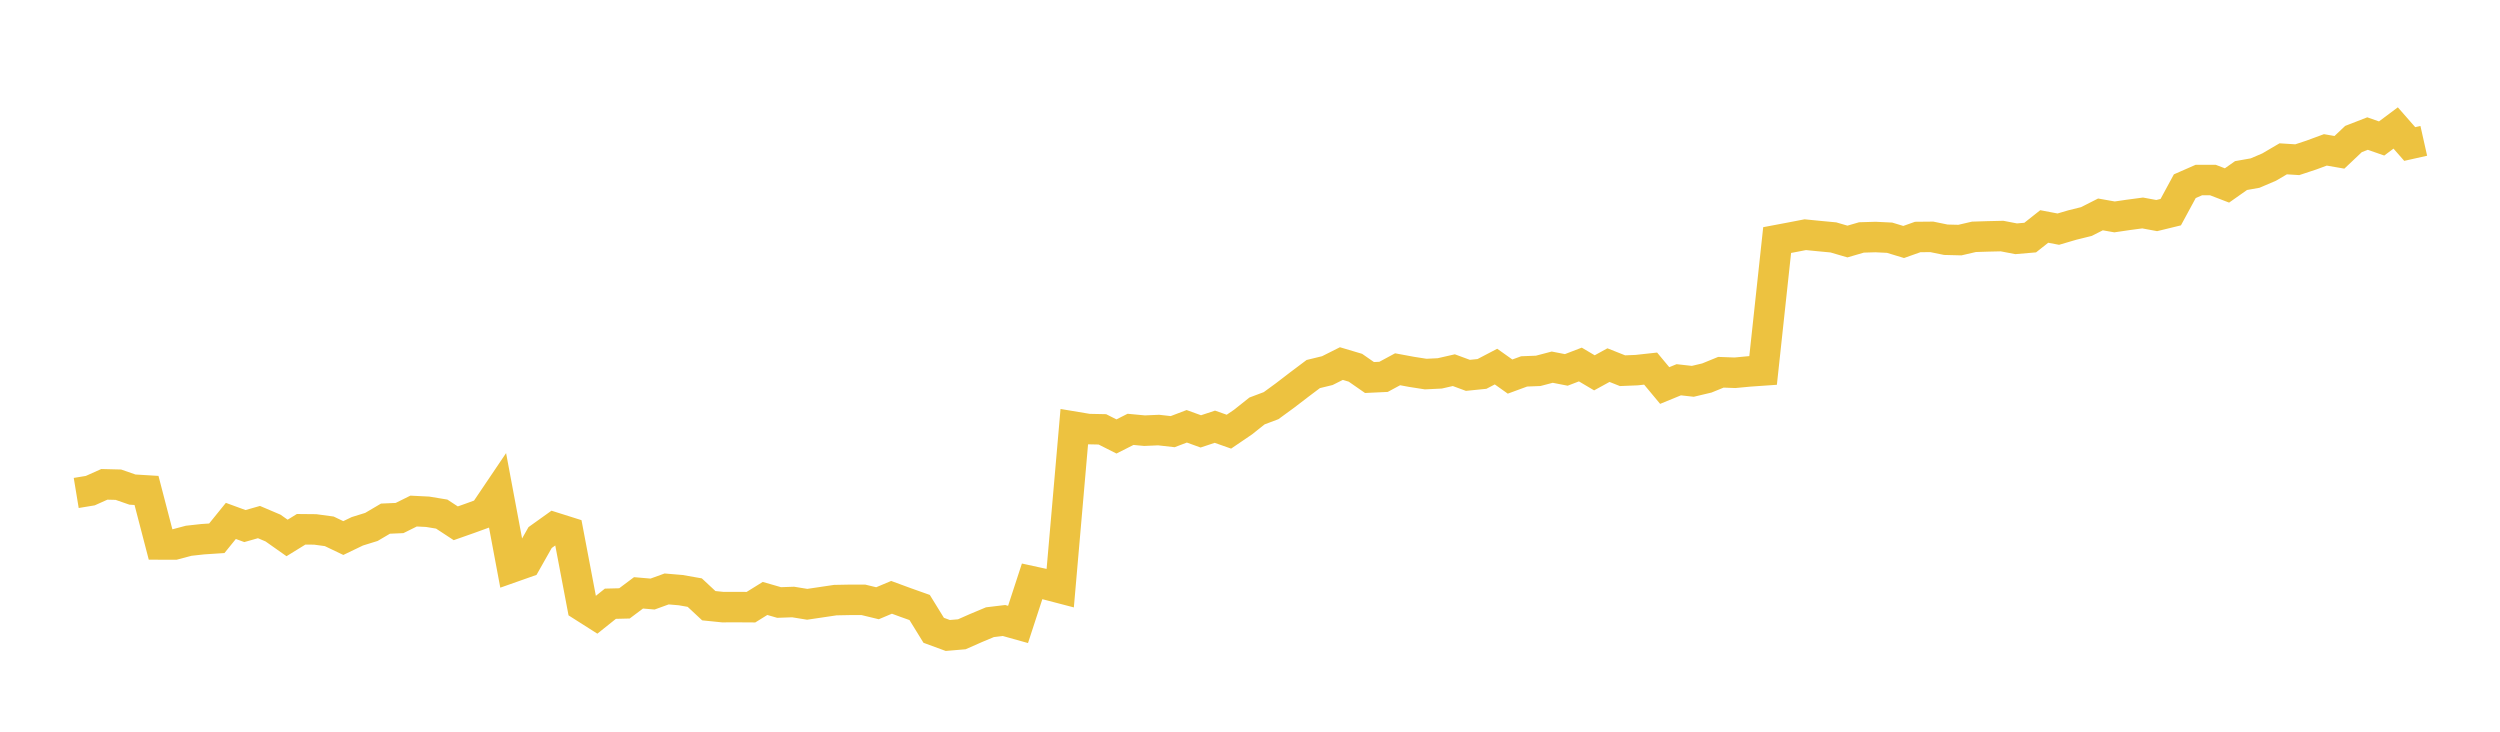 <svg width="164" height="48" xmlns="http://www.w3.org/2000/svg" xmlns:xlink="http://www.w3.org/1999/xlink"><path fill="none" stroke="rgb(237,194,64)" stroke-width="2" d="M5,32.338L5.922,32.186L6.844,31.773L7.766,31.796L8.689,32.117L9.611,32.173L10.533,35.717L11.455,35.719L12.377,35.474L13.299,35.372L14.222,35.311L15.144,34.172L16.066,34.51L16.988,34.248L17.91,34.64L18.832,35.29L19.754,34.721L20.677,34.73L21.599,34.855L22.521,35.296L23.443,34.852L24.365,34.566L25.287,34.023L26.21,33.983L27.132,33.526L28.054,33.572L28.976,33.724L29.898,34.328L30.82,34.003L31.743,33.668L32.665,32.302L33.587,37.22L34.509,36.895L35.431,35.264L36.353,34.605L37.275,34.896L38.198,39.756L39.12,40.342L40.042,39.605L40.964,39.582L41.886,38.891L42.808,38.97L43.731,38.635L44.653,38.713L45.575,38.875L46.497,39.734L47.419,39.828L48.341,39.825L49.263,39.831L50.186,39.258L51.108,39.524L52.03,39.492L52.952,39.642L53.874,39.505L54.796,39.368L55.719,39.35L56.641,39.35L57.563,39.573L58.485,39.185L59.407,39.524L60.329,39.852L61.251,41.348L62.174,41.687L63.096,41.609L64.018,41.202L64.94,40.816L65.862,40.705L66.784,40.963L67.707,38.137L68.629,38.338L69.551,38.579L70.473,27.993L71.395,28.147L72.317,28.166L73.24,28.632L74.162,28.166L75.084,28.252L76.006,28.212L76.928,28.316L77.85,27.965L78.772,28.299L79.695,27.993L80.617,28.318L81.539,27.691L82.461,26.958L83.383,26.611L84.305,25.938L85.228,25.23L86.15,24.537L87.072,24.313L87.994,23.85L88.916,24.124L89.838,24.765L90.76,24.722L91.683,24.224L92.605,24.395L93.527,24.539L94.449,24.494L95.371,24.283L96.293,24.623L97.216,24.53L98.138,24.048L99.06,24.703L99.982,24.364L100.904,24.328L101.826,24.086L102.749,24.266L103.671,23.912L104.593,24.458L105.515,23.952L106.437,24.318L107.359,24.281L108.281,24.18L109.204,25.29L110.126,24.912L111.048,25.015L111.97,24.796L112.892,24.42L113.814,24.454L114.737,24.366L115.659,24.302L116.581,15.748L117.503,15.574L118.425,15.396L119.347,15.487L120.269,15.574L121.192,15.844L122.114,15.576L123.036,15.549L123.958,15.594L124.88,15.874L125.802,15.547L126.725,15.538L127.647,15.727L128.569,15.75L129.491,15.536L130.413,15.507L131.335,15.486L132.257,15.664L133.18,15.585L134.102,14.856L135.024,15.032L135.946,14.761L136.868,14.533L137.79,14.065L138.713,14.229L139.635,14.094L140.557,13.971L141.479,14.142L142.401,13.917L143.323,12.215L144.246,11.81L145.168,11.811L146.09,12.166L147.012,11.517L147.934,11.354L148.856,10.96L149.778,10.419L150.701,10.477L151.623,10.172L152.545,9.832L153.467,9.992L154.389,9.12L155.311,8.762L156.234,9.084L157.156,8.395L158.078,9.447L159,9.24"></path></svg>